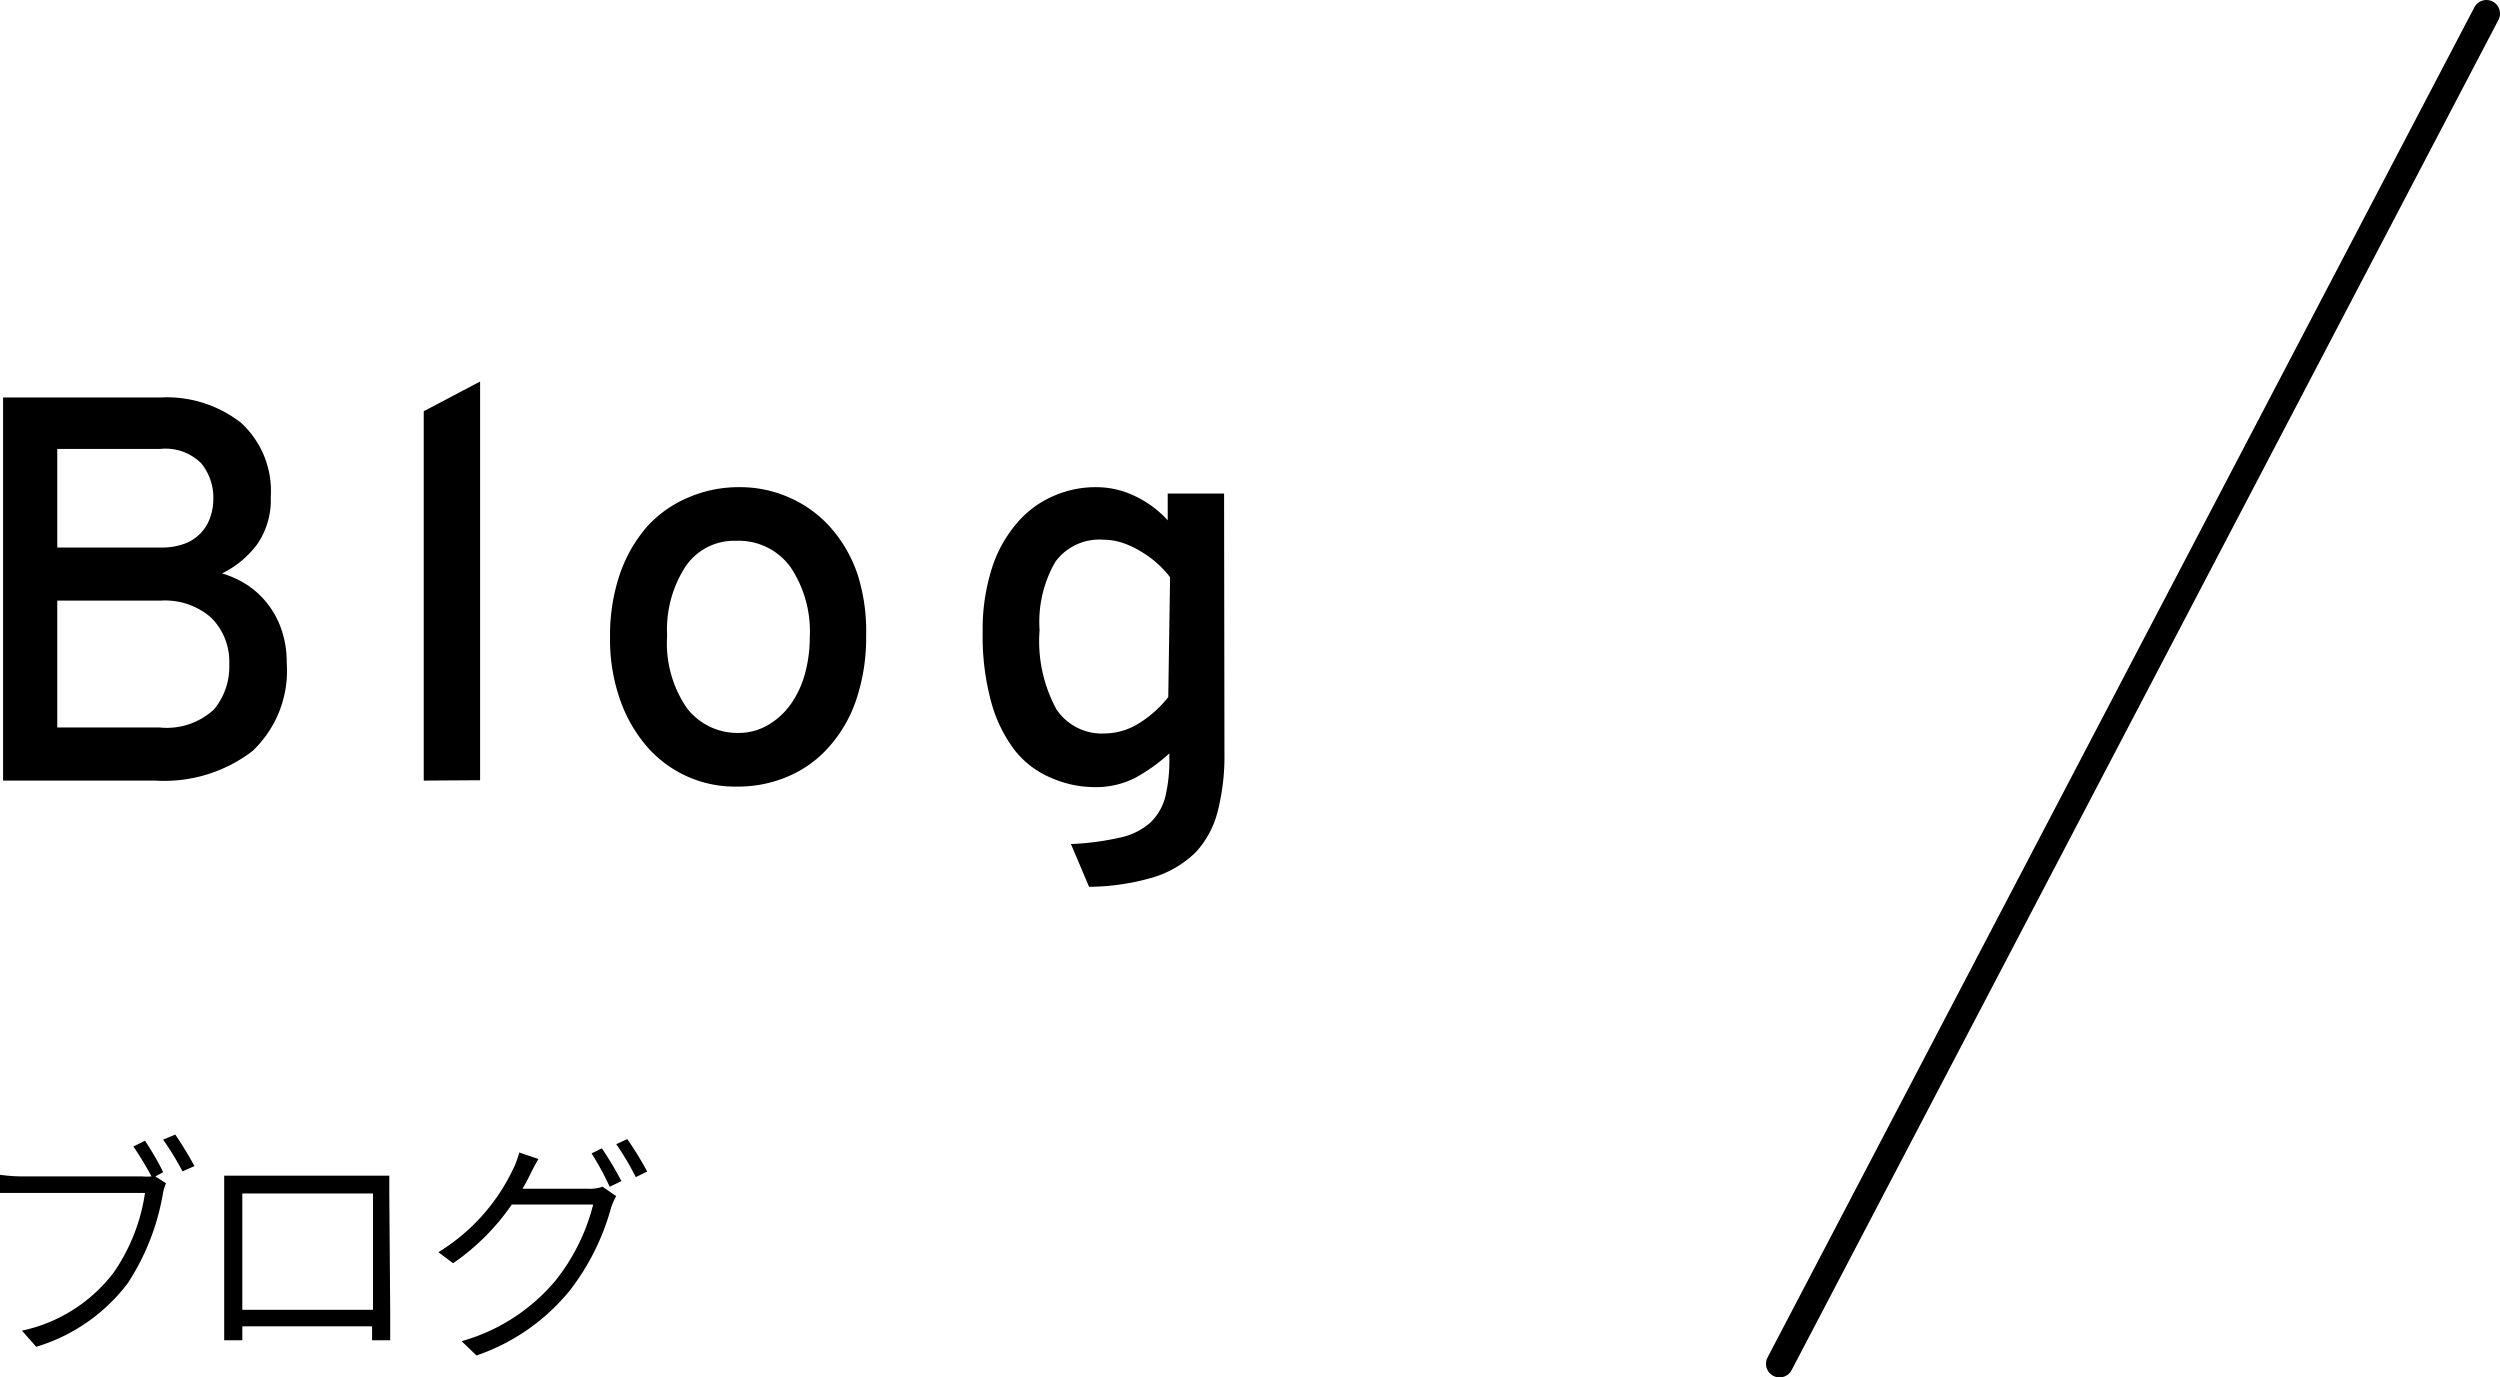 <svg xmlns="http://www.w3.org/2000/svg" viewBox="0 0 137.94 76"><defs><style>.cls-1{fill:none;stroke:#000;stroke-linecap:round;stroke-miterlimit:10;stroke-width:1.5px;}</style></defs><title>mi03</title><g id="レイヤー_2" data-name="レイヤー 2"><g id="レイヤー_1-2" data-name="レイヤー 1"><path d="M15.82,36.57a6.09,6.09,0,0,1-1.89,4.87,8,8,0,0,1-5.36,1.63H.17V21.93h8.7a6.64,6.64,0,0,1,4.43,1.4,5.1,5.1,0,0,1,1.64,4.09,4.29,4.29,0,0,1-.77,2.64,5.37,5.37,0,0,1-1.92,1.58,5.24,5.24,0,0,1,1.27.56,4.61,4.61,0,0,1,1.15,1,4.87,4.87,0,0,1,.83,1.45A5.56,5.56,0,0,1,15.82,36.57Zm-4.05-9a3,3,0,0,0-.66-2,2.79,2.79,0,0,0-2.27-.8H3.16v5.44H8.84A3.57,3.57,0,0,0,10.18,30a2.33,2.33,0,0,0,1.42-1.46A3,3,0,0,0,11.77,27.59Zm.88,9.08a3.42,3.42,0,0,0-1-2.57,3.85,3.85,0,0,0-2.78-.94H3.16v7H8.81a3.84,3.84,0,0,0,3-1A3.68,3.68,0,0,0,12.65,36.67Z"/><path d="M23.38,43.07V22.69l3.11-1.64v22Z"/><path d="M47.79,35.07a10.71,10.71,0,0,1-.54,3.52,7.48,7.48,0,0,1-1.51,2.62,6.26,6.26,0,0,1-2.26,1.63,6.94,6.94,0,0,1-2.83.56,6.42,6.42,0,0,1-5-2.26,8,8,0,0,1-1.46-2.6,10,10,0,0,1-.53-3.38,10.5,10.5,0,0,1,.54-3.48,7.92,7.92,0,0,1,1.49-2.61A6.46,6.46,0,0,1,38,27.44a7,7,0,0,1,2.79-.56,6.69,6.69,0,0,1,2.8.59,6.56,6.56,0,0,1,2.25,1.65,7.56,7.56,0,0,1,1.48,2.58A10.31,10.31,0,0,1,47.79,35.07Zm-3.11.09a6.36,6.36,0,0,0-1.07-3.88,3.53,3.53,0,0,0-3-1.44,3.23,3.23,0,0,0-2.8,1.44,6.39,6.39,0,0,0-1,3.79,6.31,6.31,0,0,0,1.09,4,3.52,3.52,0,0,0,2.88,1.37A3.17,3.17,0,0,0,42.38,40a4,4,0,0,0,1.24-1.13,5.33,5.33,0,0,0,.79-1.68A7.58,7.58,0,0,0,44.68,35.16Z"/><path d="M67.56,41.57a12.3,12.3,0,0,1-.36,3.15A5.23,5.23,0,0,1,66,47a5.74,5.74,0,0,1-2.31,1.39,12.77,12.77,0,0,1-3.6.54l-1-2.36a14.75,14.75,0,0,0,2.73-.36,3.65,3.65,0,0,0,1.66-.83,3,3,0,0,0,.82-1.43,8.54,8.54,0,0,0,.22-2.11v-.27a9.7,9.7,0,0,1-1.85,1.33,4.73,4.73,0,0,1-2.25.53A6,6,0,0,1,58,42.92,5,5,0,0,1,56,41.41a7.76,7.76,0,0,1-1.3-2.64,13.75,13.75,0,0,1-.48-3.88,11.11,11.11,0,0,1,.51-3.54,7.16,7.16,0,0,1,1.39-2.5,5.52,5.52,0,0,1,2-1.48,5.77,5.77,0,0,1,2.36-.49,4.9,4.9,0,0,1,2.26.55,5.73,5.73,0,0,1,1.69,1.28V27.23h3.11Zm-3-9.72a5.39,5.39,0,0,0-.66-.72,5.46,5.46,0,0,0-.88-.66,5.22,5.22,0,0,0-1-.49,3.41,3.41,0,0,0-1.13-.2A3,3,0,0,0,58.23,31a6.62,6.62,0,0,0-.87,3.77,7.86,7.86,0,0,0,.92,4.35,3,3,0,0,0,2.64,1.35,3.63,3.63,0,0,0,2-.61,6.15,6.15,0,0,0,1.54-1.4Z"/><path d="M8.57,64.91l.59.38a2.52,2.52,0,0,0-.18.62A13,13,0,0,1,7.05,70.8,9.89,9.89,0,0,1,2,74.31l-.79-.89a8.61,8.61,0,0,0,5.05-3.19A10.31,10.31,0,0,0,8,65.82H1.24c-.5,0-.92,0-1.24,0v-1a9.25,9.25,0,0,0,1.24.09H7.83a3.59,3.59,0,0,0,.53,0,18,18,0,0,0-1-1.65L8,62.94c.3.45.78,1.24,1,1.74Zm1.1-2.31c.31.45.79,1.23,1.06,1.74l-.66.29A16.2,16.2,0,0,0,9,62.88Z"/><path d="M21.53,72.39c0,.41,0,1.39,0,1.56h-1c0-.11,0-.42,0-.77H13.37l0,.77h-1c0-.2,0-1.12,0-1.56V65.87c0-.28,0-.66,0-1,.5,0,.81,0,1.11,0h8c0,.3,0,.66,0,1Zm-8.16-6.54v6.42h7.21V65.85Z"/><path d="M32.45,65.59a2.13,2.13,0,0,0,.8-.11L34,66a3.57,3.57,0,0,0-.29.66,13.07,13.07,0,0,1-2.29,4.57,11.38,11.38,0,0,1-5.13,3.56L25.47,74a10.42,10.42,0,0,0,5.17-3.33,11.06,11.06,0,0,0,2.09-4.21H28.24A12.54,12.54,0,0,1,25,69.7l-.81-.61a10.79,10.79,0,0,0,4.08-4.5,4.77,4.77,0,0,0,.38-1l1.06.36c-.2.32-.4.74-.53,1s-.22.42-.35.64Zm.76-2.23a20.11,20.11,0,0,1,1.08,1.81l-.65.31a15.28,15.28,0,0,0-1-1.84Zm1.4-.51a18.41,18.41,0,0,1,1.1,1.79l-.63.31A14.79,14.79,0,0,0,34,63.13Z"/><line class="cls-1" x1="137.19" y1="0.75" x2="98.19" y2="75.25"/></g></g></svg>